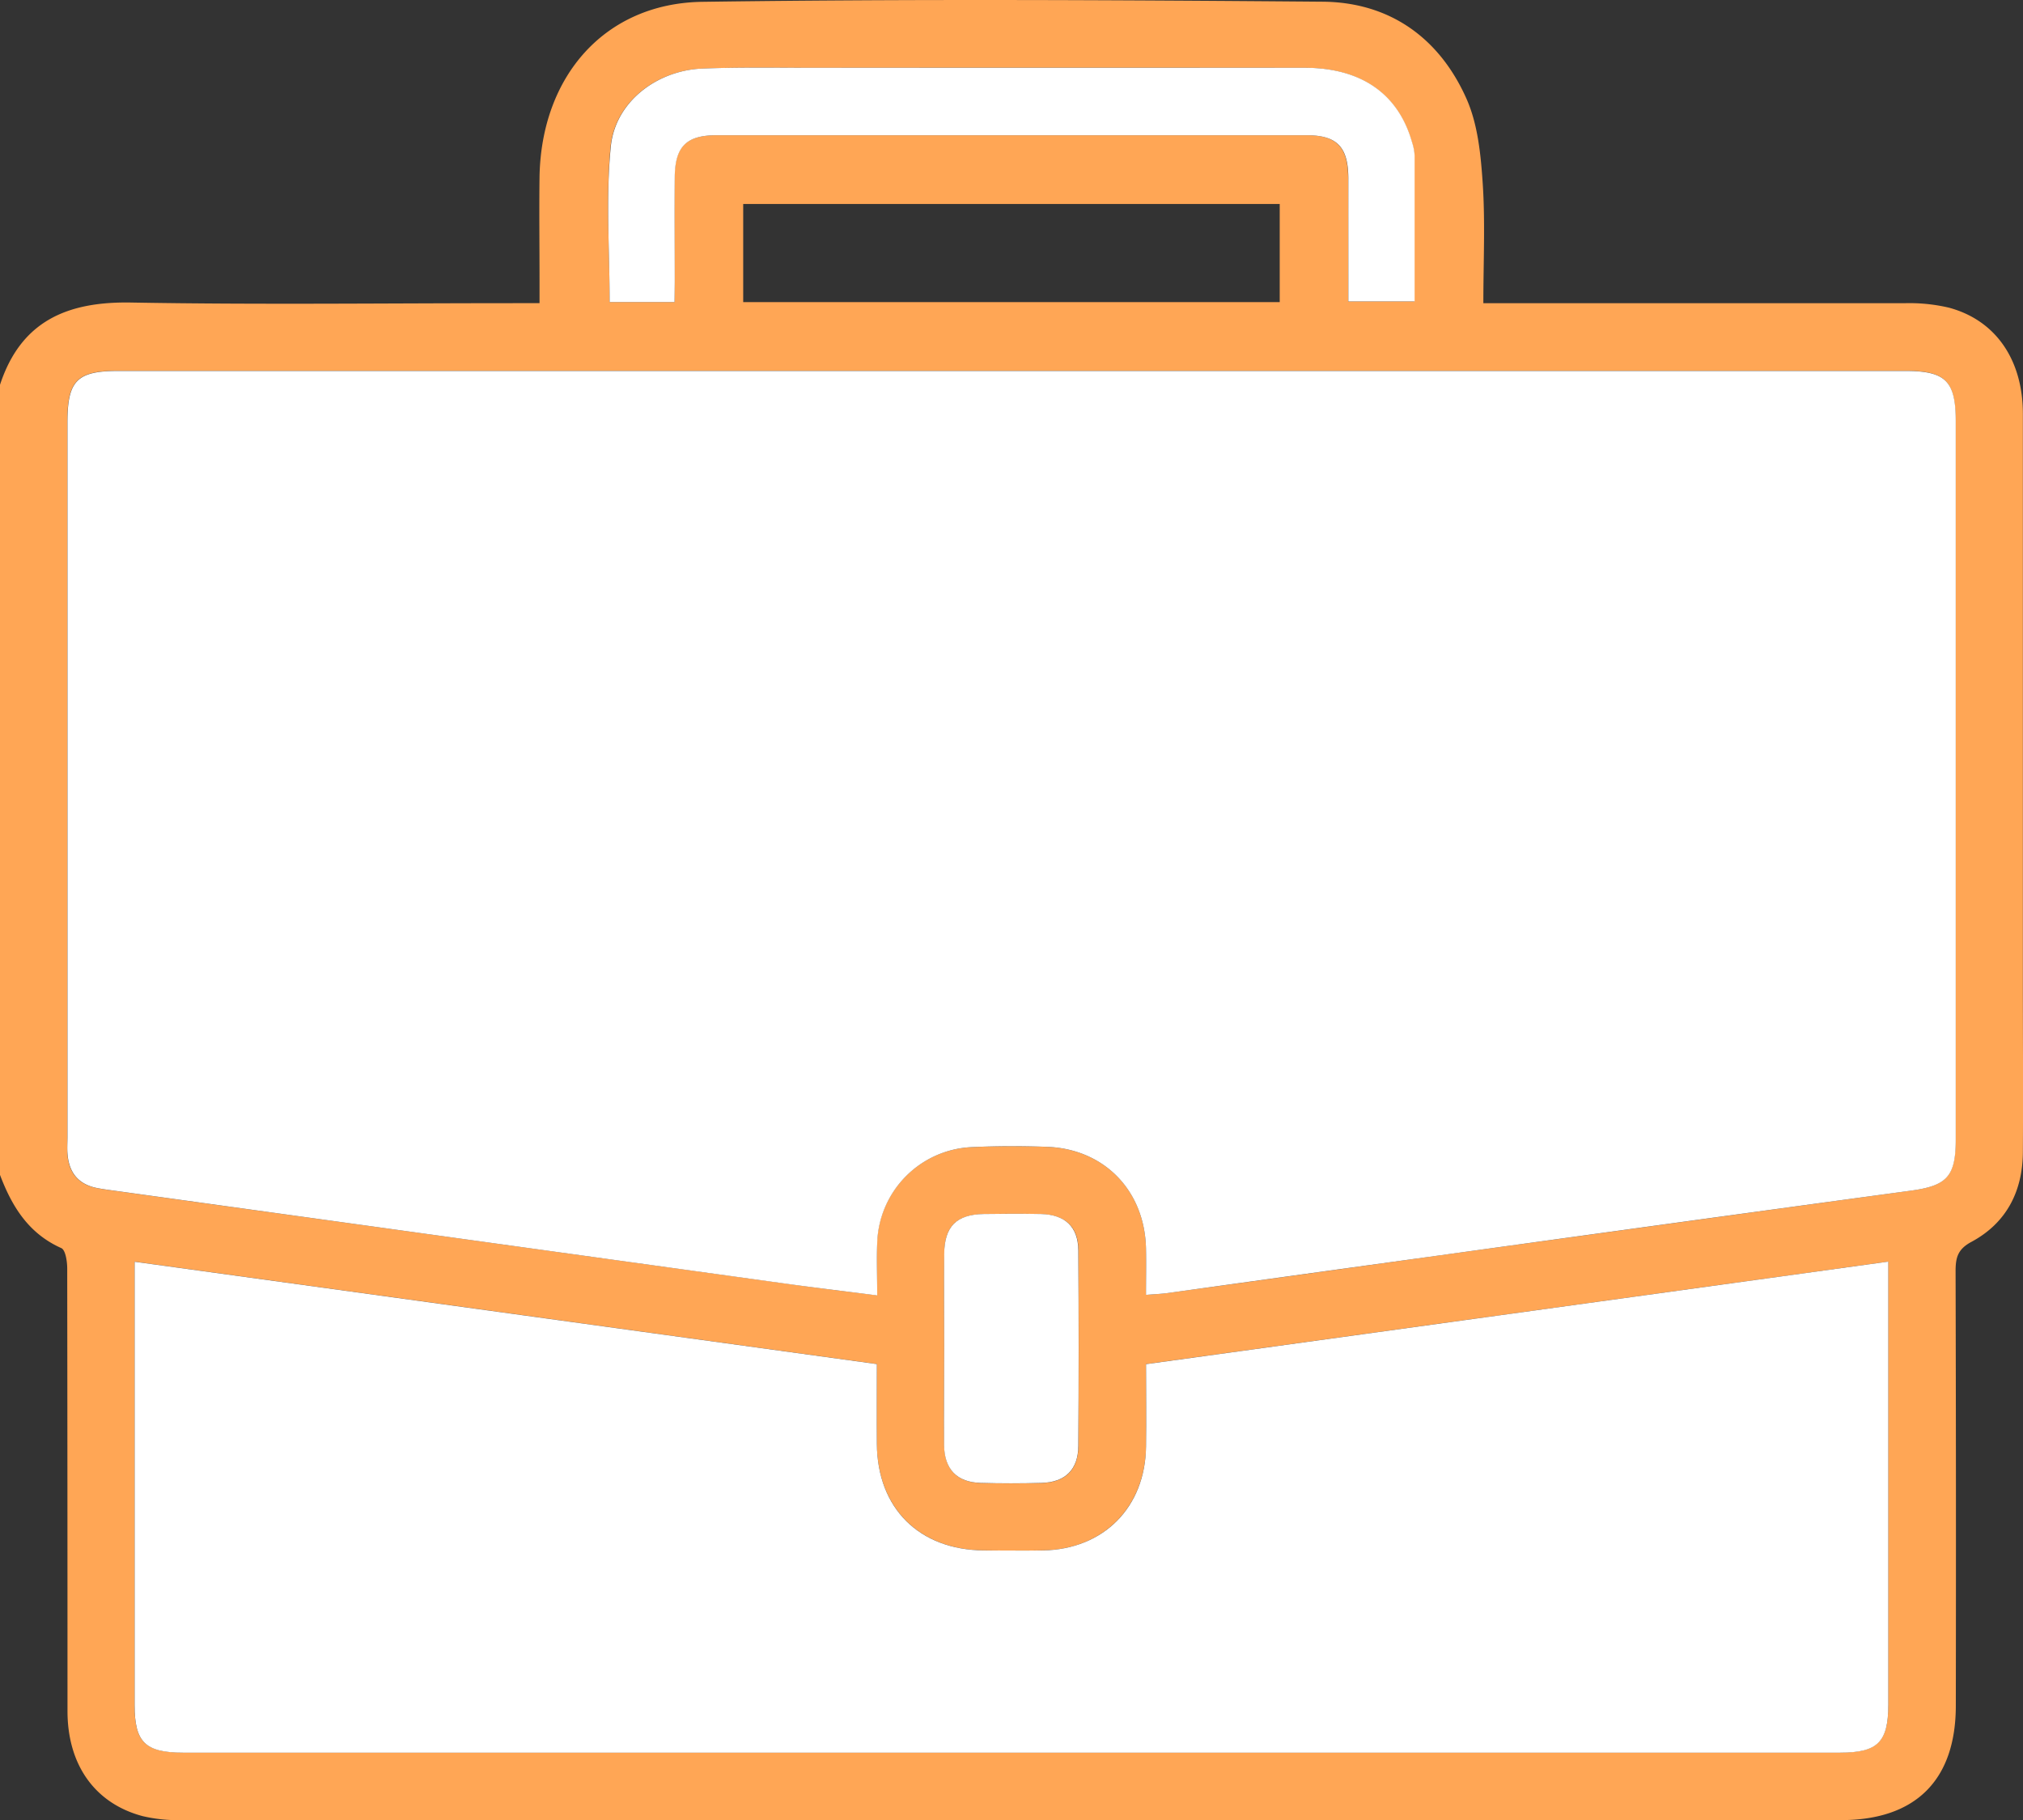 <?xml version="1.0" encoding="UTF-8"?> <svg xmlns="http://www.w3.org/2000/svg" id="Слой_1" data-name="Слой 1" viewBox="0 0 511.03 459.76"><rect x="0" y="0" width="511.03" height="459.76" fill="#333333" stroke="none"/> <defs> <style>.cls-1{fill:#ffa655;}.cls-2{fill:#fff;}</style> </defs> <path class="cls-1" d="M0,296.77V97.2C5.29,81.08,17,76.13,33.14,76.42c32.26.57,64.54.16,96.8.16h6.35v-6c0-8.65-.11-17.3,0-25.94C136.74,19.22,152.82.8,177.46.46,229.67-.28,281.91,0,334.13.43c16.94.14,29.49,9.16,36.32,24.51,2.86,6.44,3.61,14.08,4.09,21.25.67,9.9.17,19.88.17,30.39H481.44a43.63,43.63,0,0,1,10.86,1.13c11.81,3.16,18.7,13.15,18.7,26.83V247.71c0,14.47.09,28.94,0,43.41-.09,9.89-4.2,17.84-13,22.57-3.43,1.84-4,3.93-4,7.38q.15,54.87.06,109.75c0,18.79-10.13,28.93-29,28.93H45.92a39,39,0,0,1-9.87-1c-12.06-3.2-19-12.93-19-26.56q0-55.87-.07-111.75c0-1.79-.42-4.7-1.5-5.18C7.18,311.56,3,304.71,0,296.77Zm289.49,30.31c2.24-.19,3.89-.24,5.51-.47q34.06-4.69,68.13-9.44,59.73-8.24,119.49-16.41c9.13-1.24,11.38-3.57,11.38-12.88V106.32c0-10.09-2.56-12.66-12.69-12.66H29.81c-10.39,0-12.81,2.48-12.81,13v180.6c0,1.33-.05,2.67,0,4,.29,4.69,2.53,7.82,7.3,8.8,1.62.33,3.27.53,4.92.76l170.33,23.55c7.14,1,14.3,1.84,22,2.82,0-4.95-.15-9.09,0-13.22a25,25,0,0,1,23.88-24.2c6.3-.3,12.64-.3,19-.08,14.51.51,24.72,11,25.06,25.65C289.57,319.12,289.49,322.91,289.49,327.08ZM477,318.68,289.5,344.56c0,7.21.08,14,0,20.8-.22,15.36-10.76,26-26,26.25-5,.1-10,.06-15,0-16.28-.16-26.81-10.63-27-26.84-.07-6.63,0-13.26,0-20.23L34,318.68v112c0,9.41,2.68,12,12.24,12H464.83c9.51,0,12.16-2.66,12.16-12.12V318.68ZM170.4,76.3V71.17c0-8.81-.05-17.62,0-26.43.07-7.68,2.9-10.57,10.55-10.58H330.08c7.58,0,10.4,2.94,10.47,10.67.07,8.81,0,17.62,0,26.43v4.88h16.74V39.34a12.71,12.71,0,0,0-.65-3.4c-3.44-12.22-12.84-18.8-27.14-18.81q-61.85-.06-123.69,0c-9.48,0-19-.17-28.43.2-11.51.45-22,8.43-23.14,19.67C153,49.91,154,63.06,154,76.3ZM323.27,51.52H187.74V76.31H323.27ZM238.51,340.19c0,8.31-.09,16.62,0,24.92.09,6.05,3.27,9.31,9.19,9.48,5.14.15,10.3.15,15.45,0,6-.16,9.23-3.36,9.27-9.38q.16-24.68,0-49.35c0-6-3.35-9-9.42-9.19-4.82-.12-9.64-.09-14.46,0-6.93.11-10,3.15-10,10.11C238.44,324.57,238.51,332.38,238.51,340.19Z"></path> <path class="cls-2" d="M289.49,327.08c0-4.17.08-8,0-11.75-.34-14.61-10.55-25.14-25.06-25.65-6.31-.22-12.65-.22-19,.08A25,25,0,0,0,221.59,314c-.18,4.13,0,8.27,0,13.22-7.67-1-14.83-1.84-22-2.82L29.26,300.81c-1.65-.23-3.3-.43-4.92-.76-4.77-1-7-4.11-7.3-8.8-.09-1.32,0-2.66,0-4V106.7c0-10.56,2.42-13,12.81-13h451.5c10.13,0,12.69,2.57,12.69,12.66V287.88c0,9.31-2.25,11.64-11.38,12.88q-59.76,8.12-119.49,16.41-34.08,4.69-68.13,9.44C293.38,326.84,291.73,326.89,289.49,327.08Z"></path> <path class="cls-2" d="M477,318.68V430.59c0,9.46-2.65,12.12-12.16,12.12H46.25c-9.56,0-12.24-2.64-12.24-12v-112L221.5,344.56c0,7-.06,13.6,0,20.23.16,16.21,10.69,26.68,27,26.84,5,0,10,.08,15,0,15.28-.28,25.82-10.89,26-26.25.1-6.79,0-13.59,0-20.8Z"></path> <path class="cls-2" d="M170.4,76.3H154c0-13.24-1-26.39.3-39.31,1.12-11.24,11.63-19.22,23.14-19.67,9.47-.37,18.95-.19,28.43-.2H329.56c14.3,0,23.7,6.59,27.14,18.81a12.71,12.71,0,0,1,.65,3.4c0,12.11,0,24.23,0,36.8H340.6V44.83c-.07-7.73-2.89-10.66-10.47-10.67H181c-7.65,0-10.48,2.9-10.55,10.58-.08,8.81,0,17.62,0,26.43Z"></path> <path class="cls-2" d="M238.51,340.19c0-7.81-.07-15.62,0-23.43.07-7,3.12-10,10-10.11,4.82-.07,9.64-.1,14.46,0,6.07.15,9.38,3.23,9.42,9.19q.18,24.68,0,49.35c0,6-3.29,9.22-9.27,9.38-5.15.15-10.31.15-15.45,0-5.92-.17-9.1-3.43-9.19-9.48C238.42,356.81,238.51,348.5,238.51,340.19Z"></path> </svg> 
